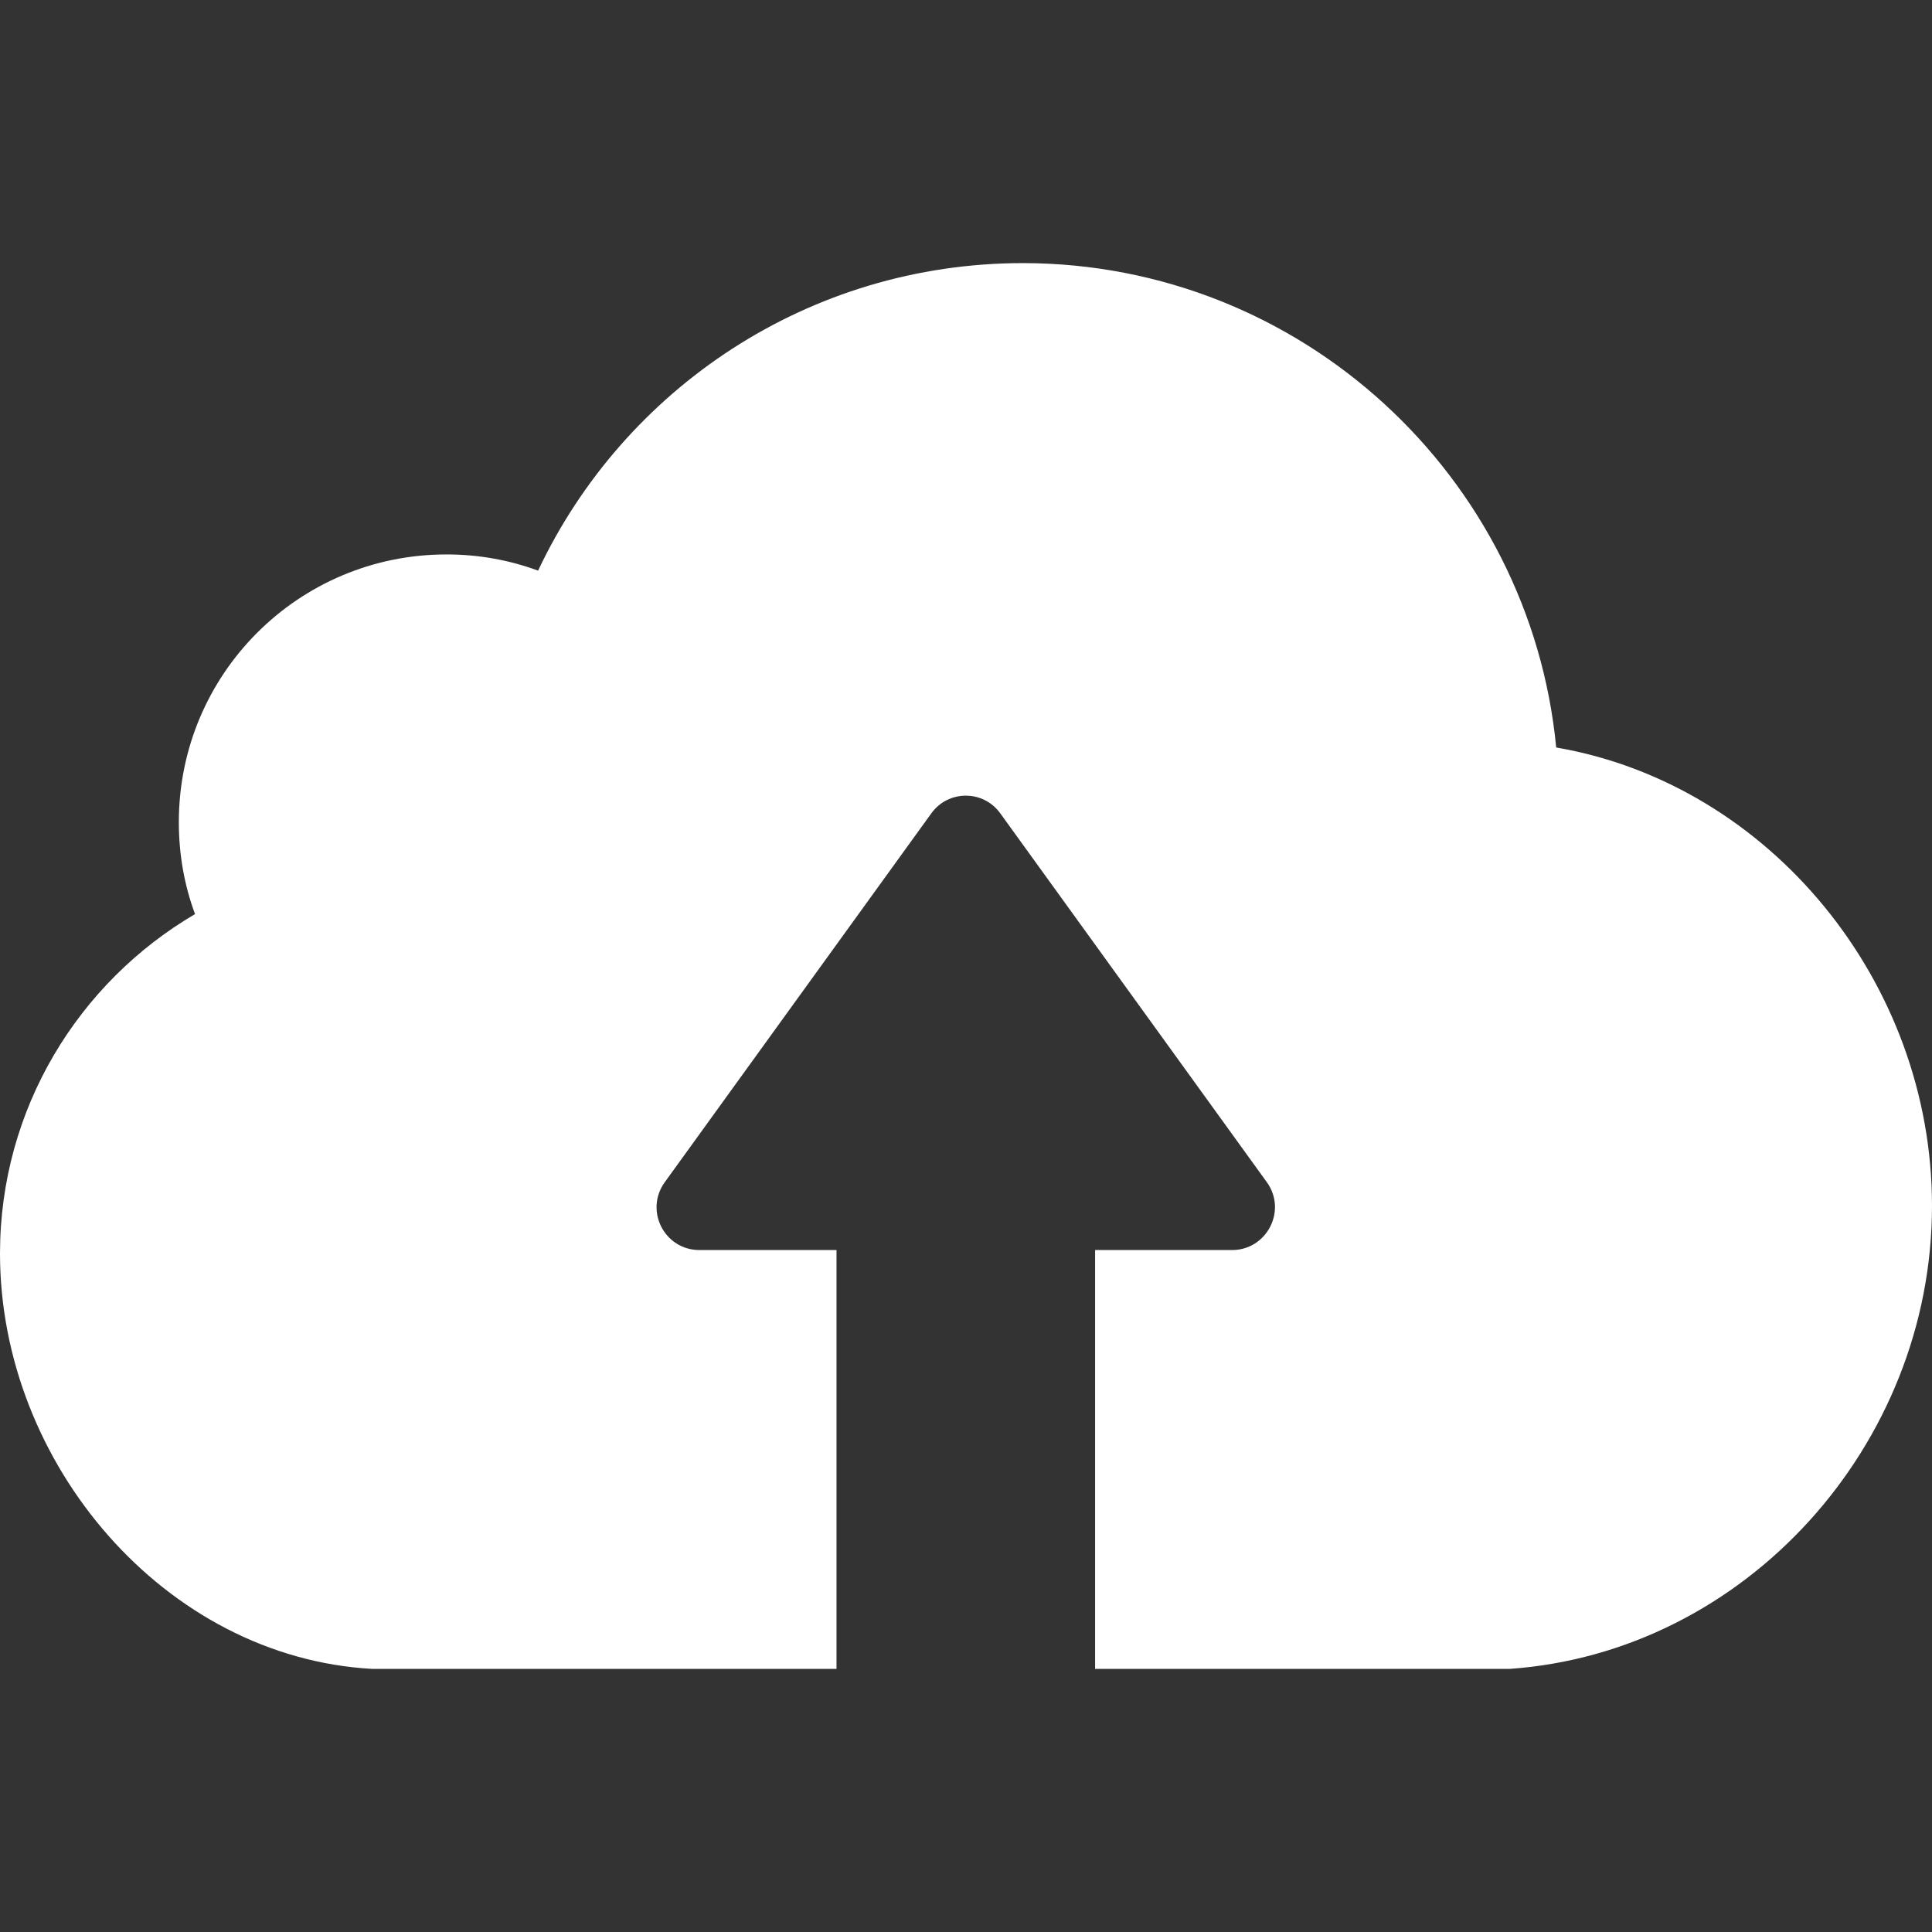 <svg width="39" height="39" viewBox="0 0 39 39" fill="none" xmlns="http://www.w3.org/2000/svg">
<rect x="0" y="0" width="39" height="39" fill="#333333" stroke="none"/>
<path d="M30.473 33.689H24.17H22.472H22.106V25.234H24.871C25.572 25.234 25.987 24.437 25.572 23.863L20.193 16.42C19.851 15.942 19.141 15.942 18.799 16.42L13.42 23.863C13.005 24.437 13.412 25.234 14.121 25.234H16.886V33.689H16.52H14.822H7.515C3.331 33.458 0 29.545 0 25.305C0 22.381 1.586 19.831 3.937 18.452C3.721 17.87 3.61 17.249 3.61 16.595C3.61 13.607 6.025 11.192 9.013 11.192C9.658 11.192 10.28 11.304 10.862 11.519C12.591 7.853 16.32 5.311 20.655 5.311C26.266 5.319 30.888 9.615 31.414 15.089C35.725 15.83 39 19.823 39 24.341C39 29.17 35.239 33.354 30.473 33.689Z" fill="white"/>
</svg>

